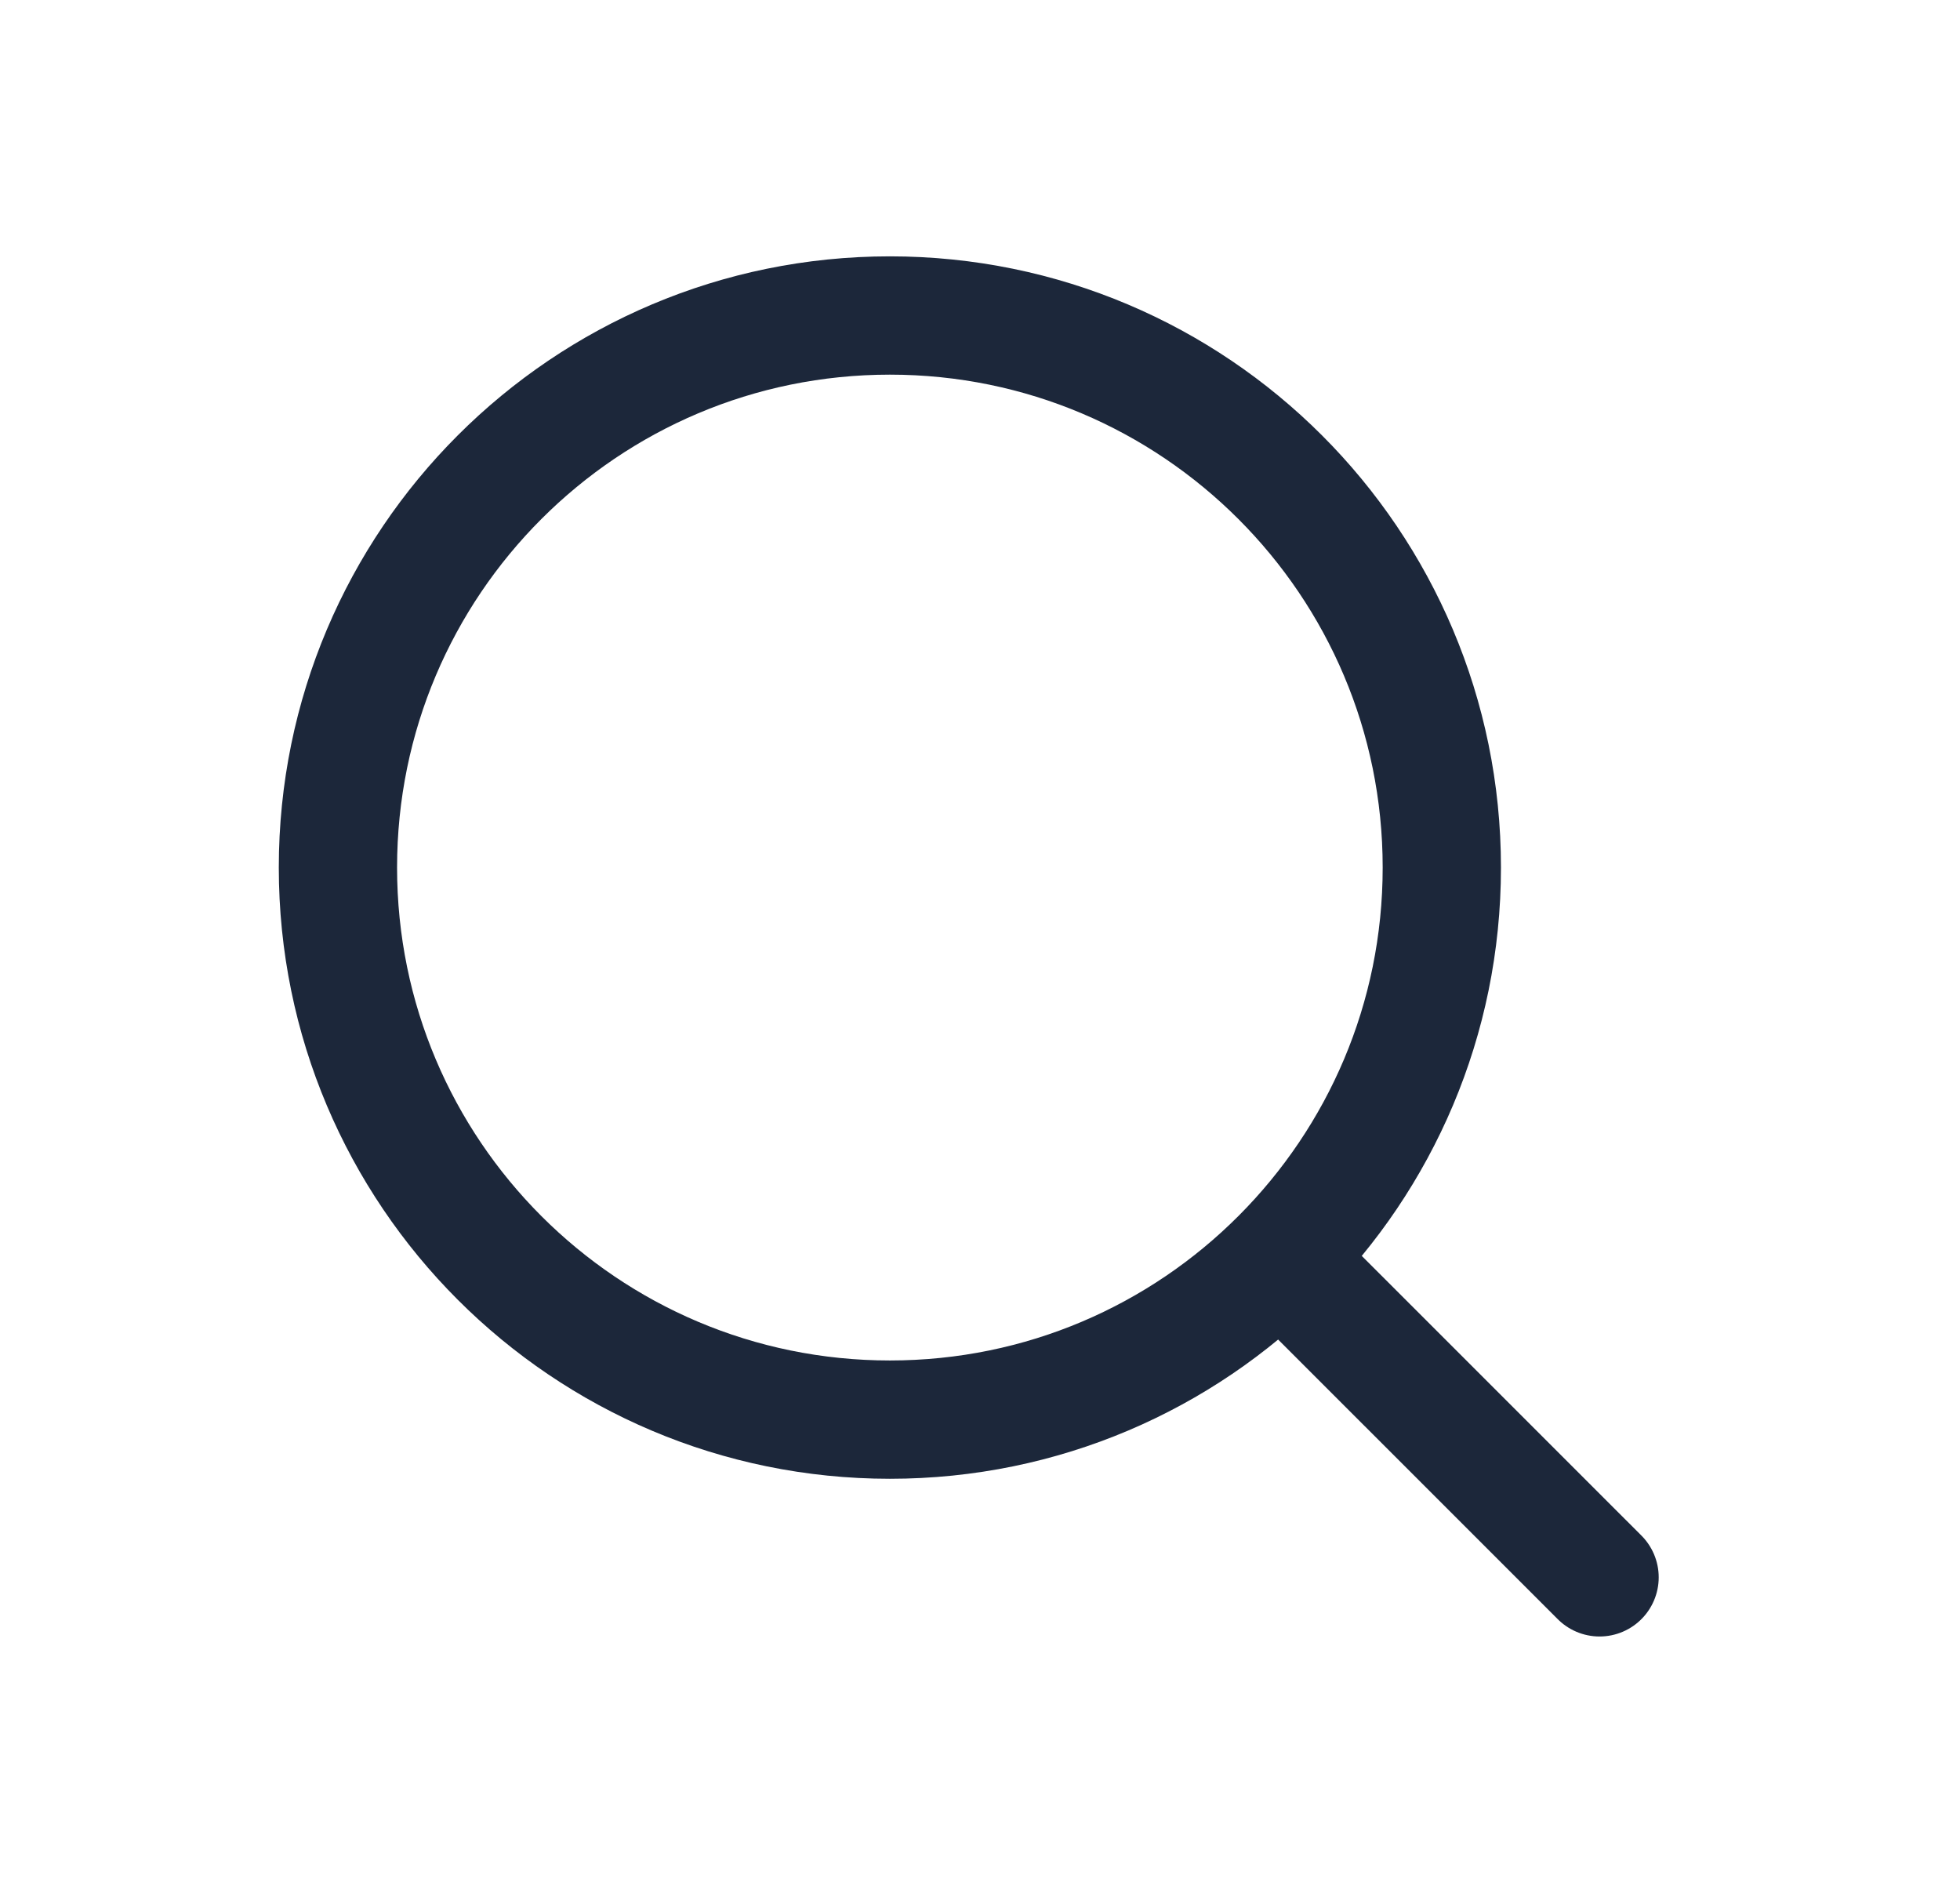 <?xml version="1.0" encoding="UTF-8"?> <svg xmlns="http://www.w3.org/2000/svg" width="29" height="28" viewBox="0 0 29 28" fill="none"><path d="M19 18.667L23.667 23.333" stroke="#1C273A" stroke-width="1.75" stroke-linecap="round" stroke-linejoin="round"></path><path d="M5 12.833C5 17.344 8.656 21 13.167 21C15.426 21 17.471 20.083 18.949 18.6C20.422 17.123 21.333 15.085 21.333 12.833C21.333 8.323 17.677 4.667 13.167 4.667C8.656 4.667 5 8.323 5 12.833Z" stroke="#1C273A" stroke-width="1.75" stroke-linecap="round" stroke-linejoin="round"></path></svg> 